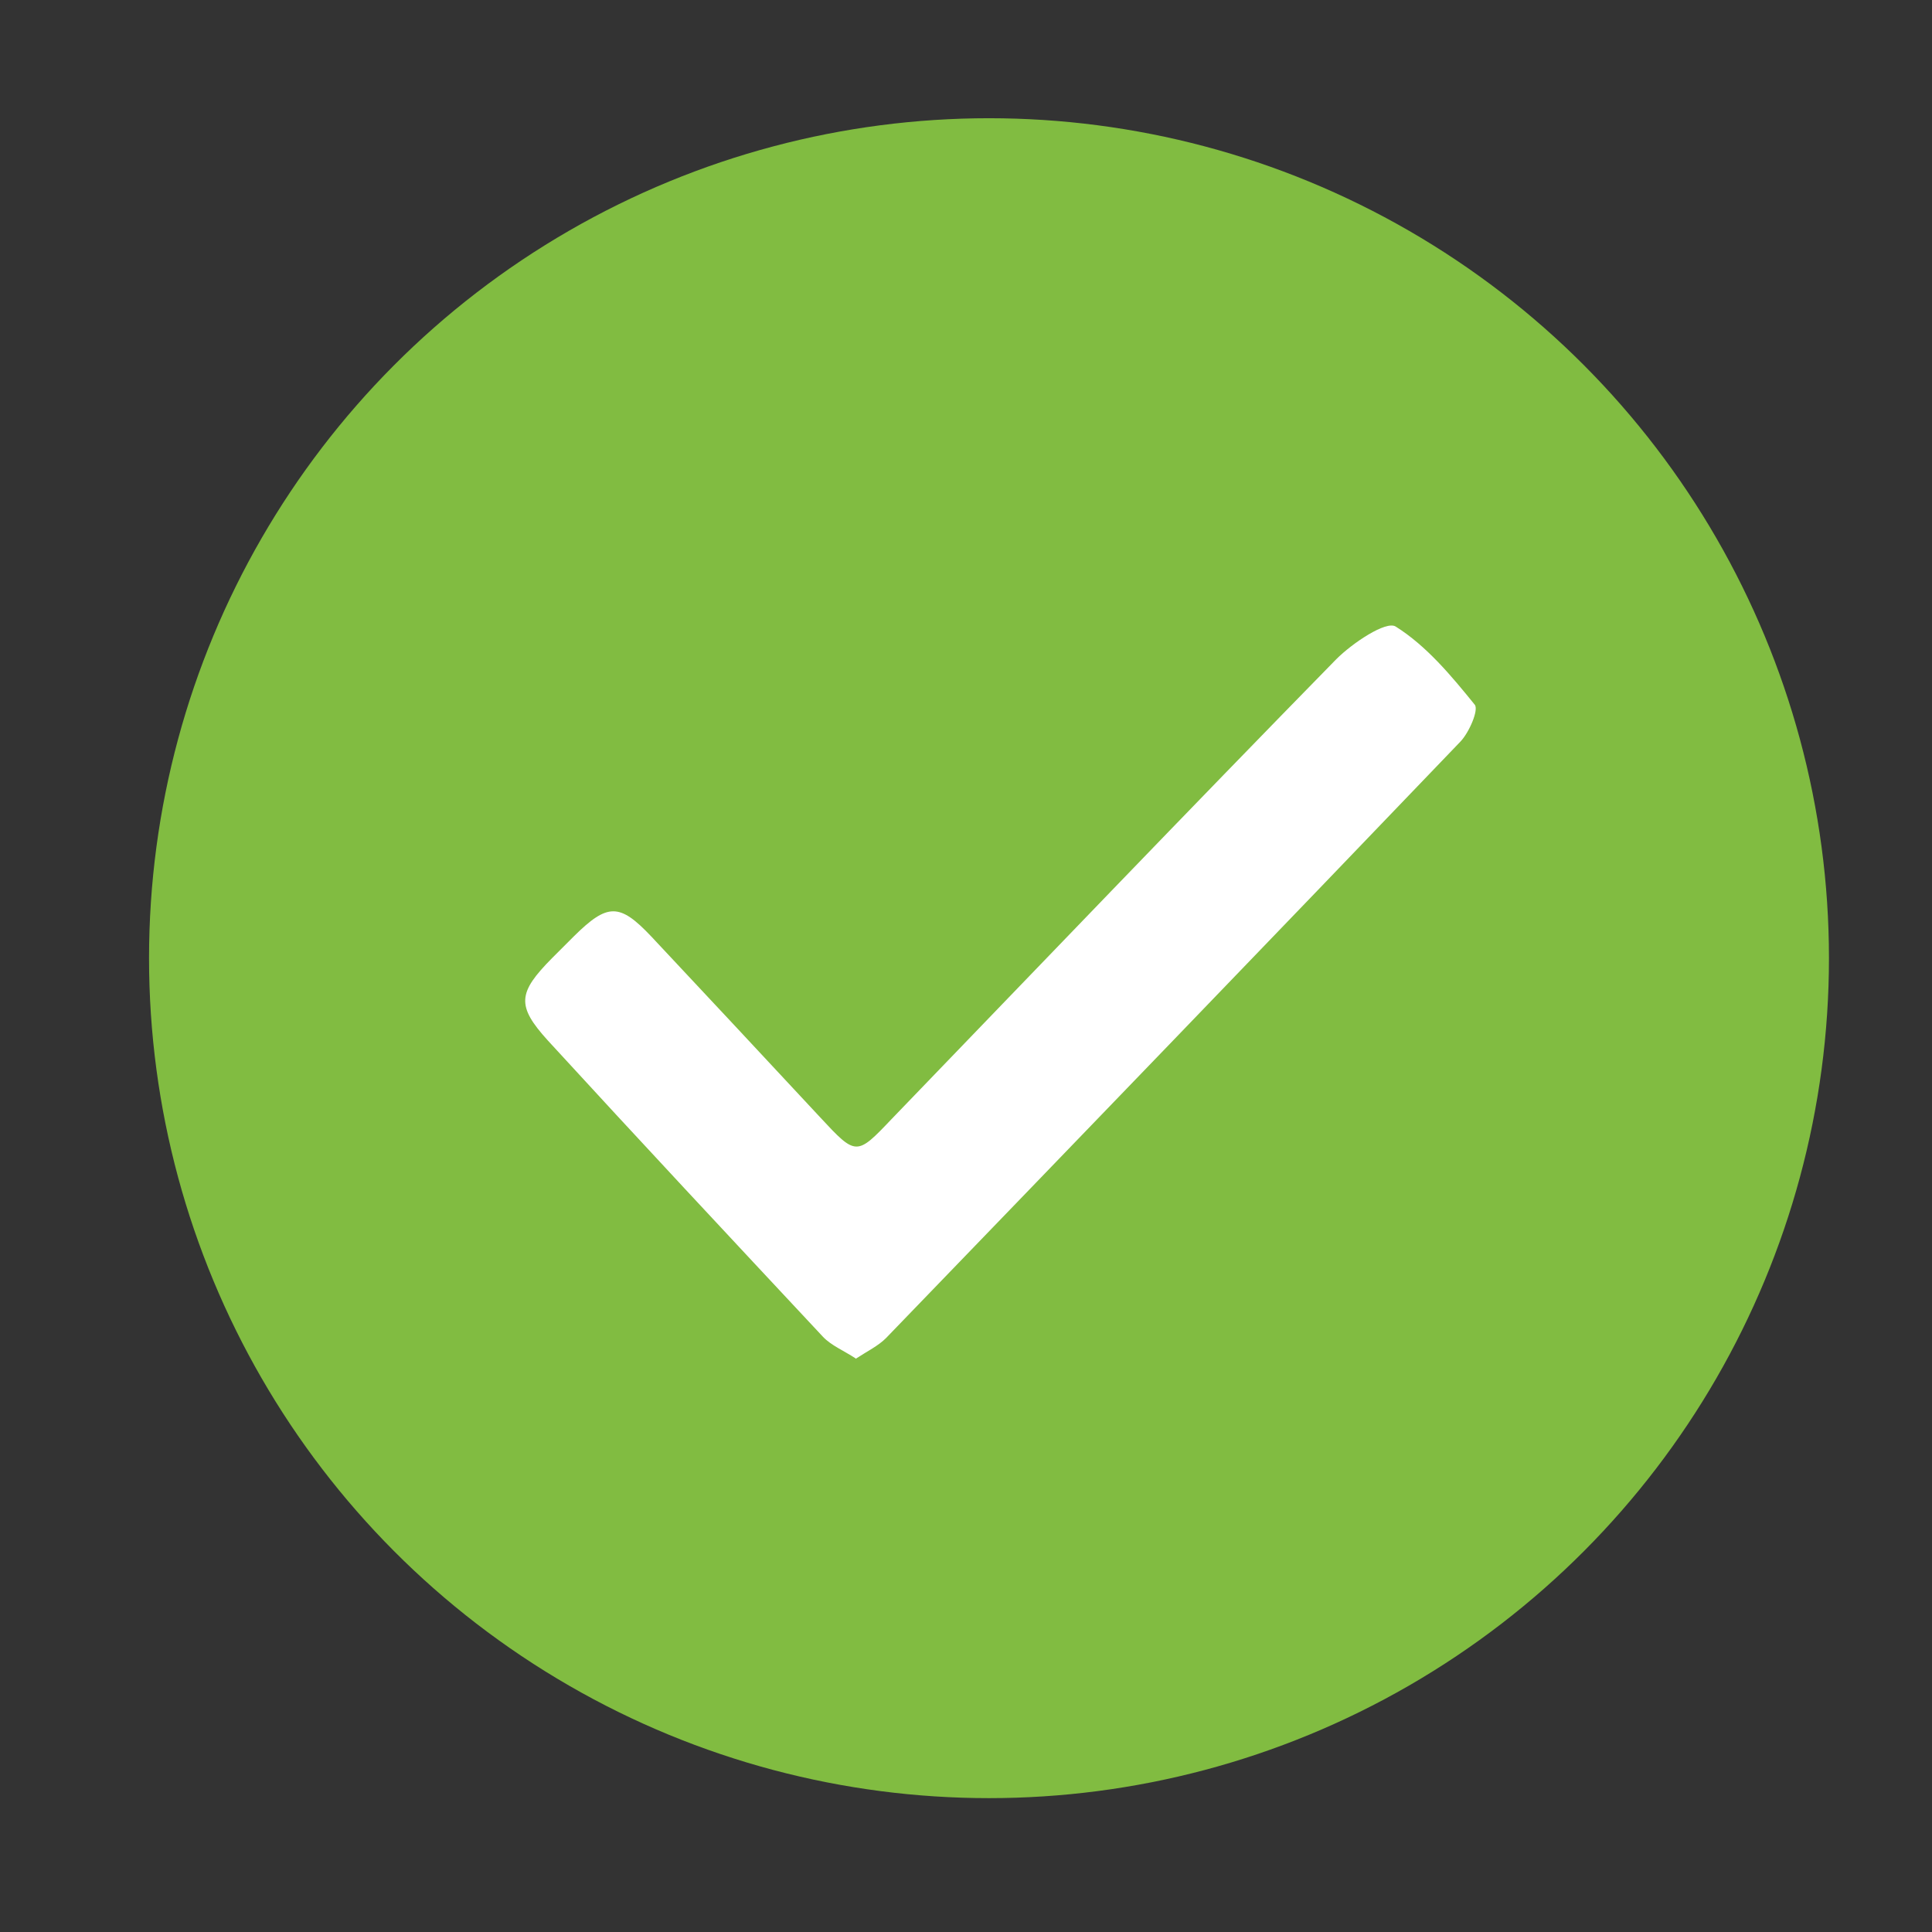 <?xml version="1.0" encoding="UTF-8"?><svg id="layer" xmlns="http://www.w3.org/2000/svg" width="42" height="42" viewBox="0 0 42 42"><rect x="0" y="0" width="42" height="42" fill="#333333" stroke="none"/><defs><style>.cls-1{fill:#fff;}.cls-2{fill:#81bc41;}</style></defs><circle class="cls-2" cx="21.5" cy="20.83" r="18.26"/><path class="cls-1" d="m18.6,29.53c-.26-.17-.53-.28-.71-.47-2-2.14-4-4.28-5.98-6.44-.69-.76-.65-1.04.09-1.79l.48-.48c.73-.72.99-.72,1.68.01,1.23,1.31,2.45,2.62,3.67,3.93.78.84.79.84,1.55.04,3.22-3.34,6.43-6.69,9.67-10,.35-.35,1.08-.84,1.29-.71.67.42,1.21,1.07,1.72,1.7.09.11-.12.6-.31.8-4.15,4.33-8.32,8.65-12.49,12.97-.17.17-.4.28-.66.45h0Z"/></svg>